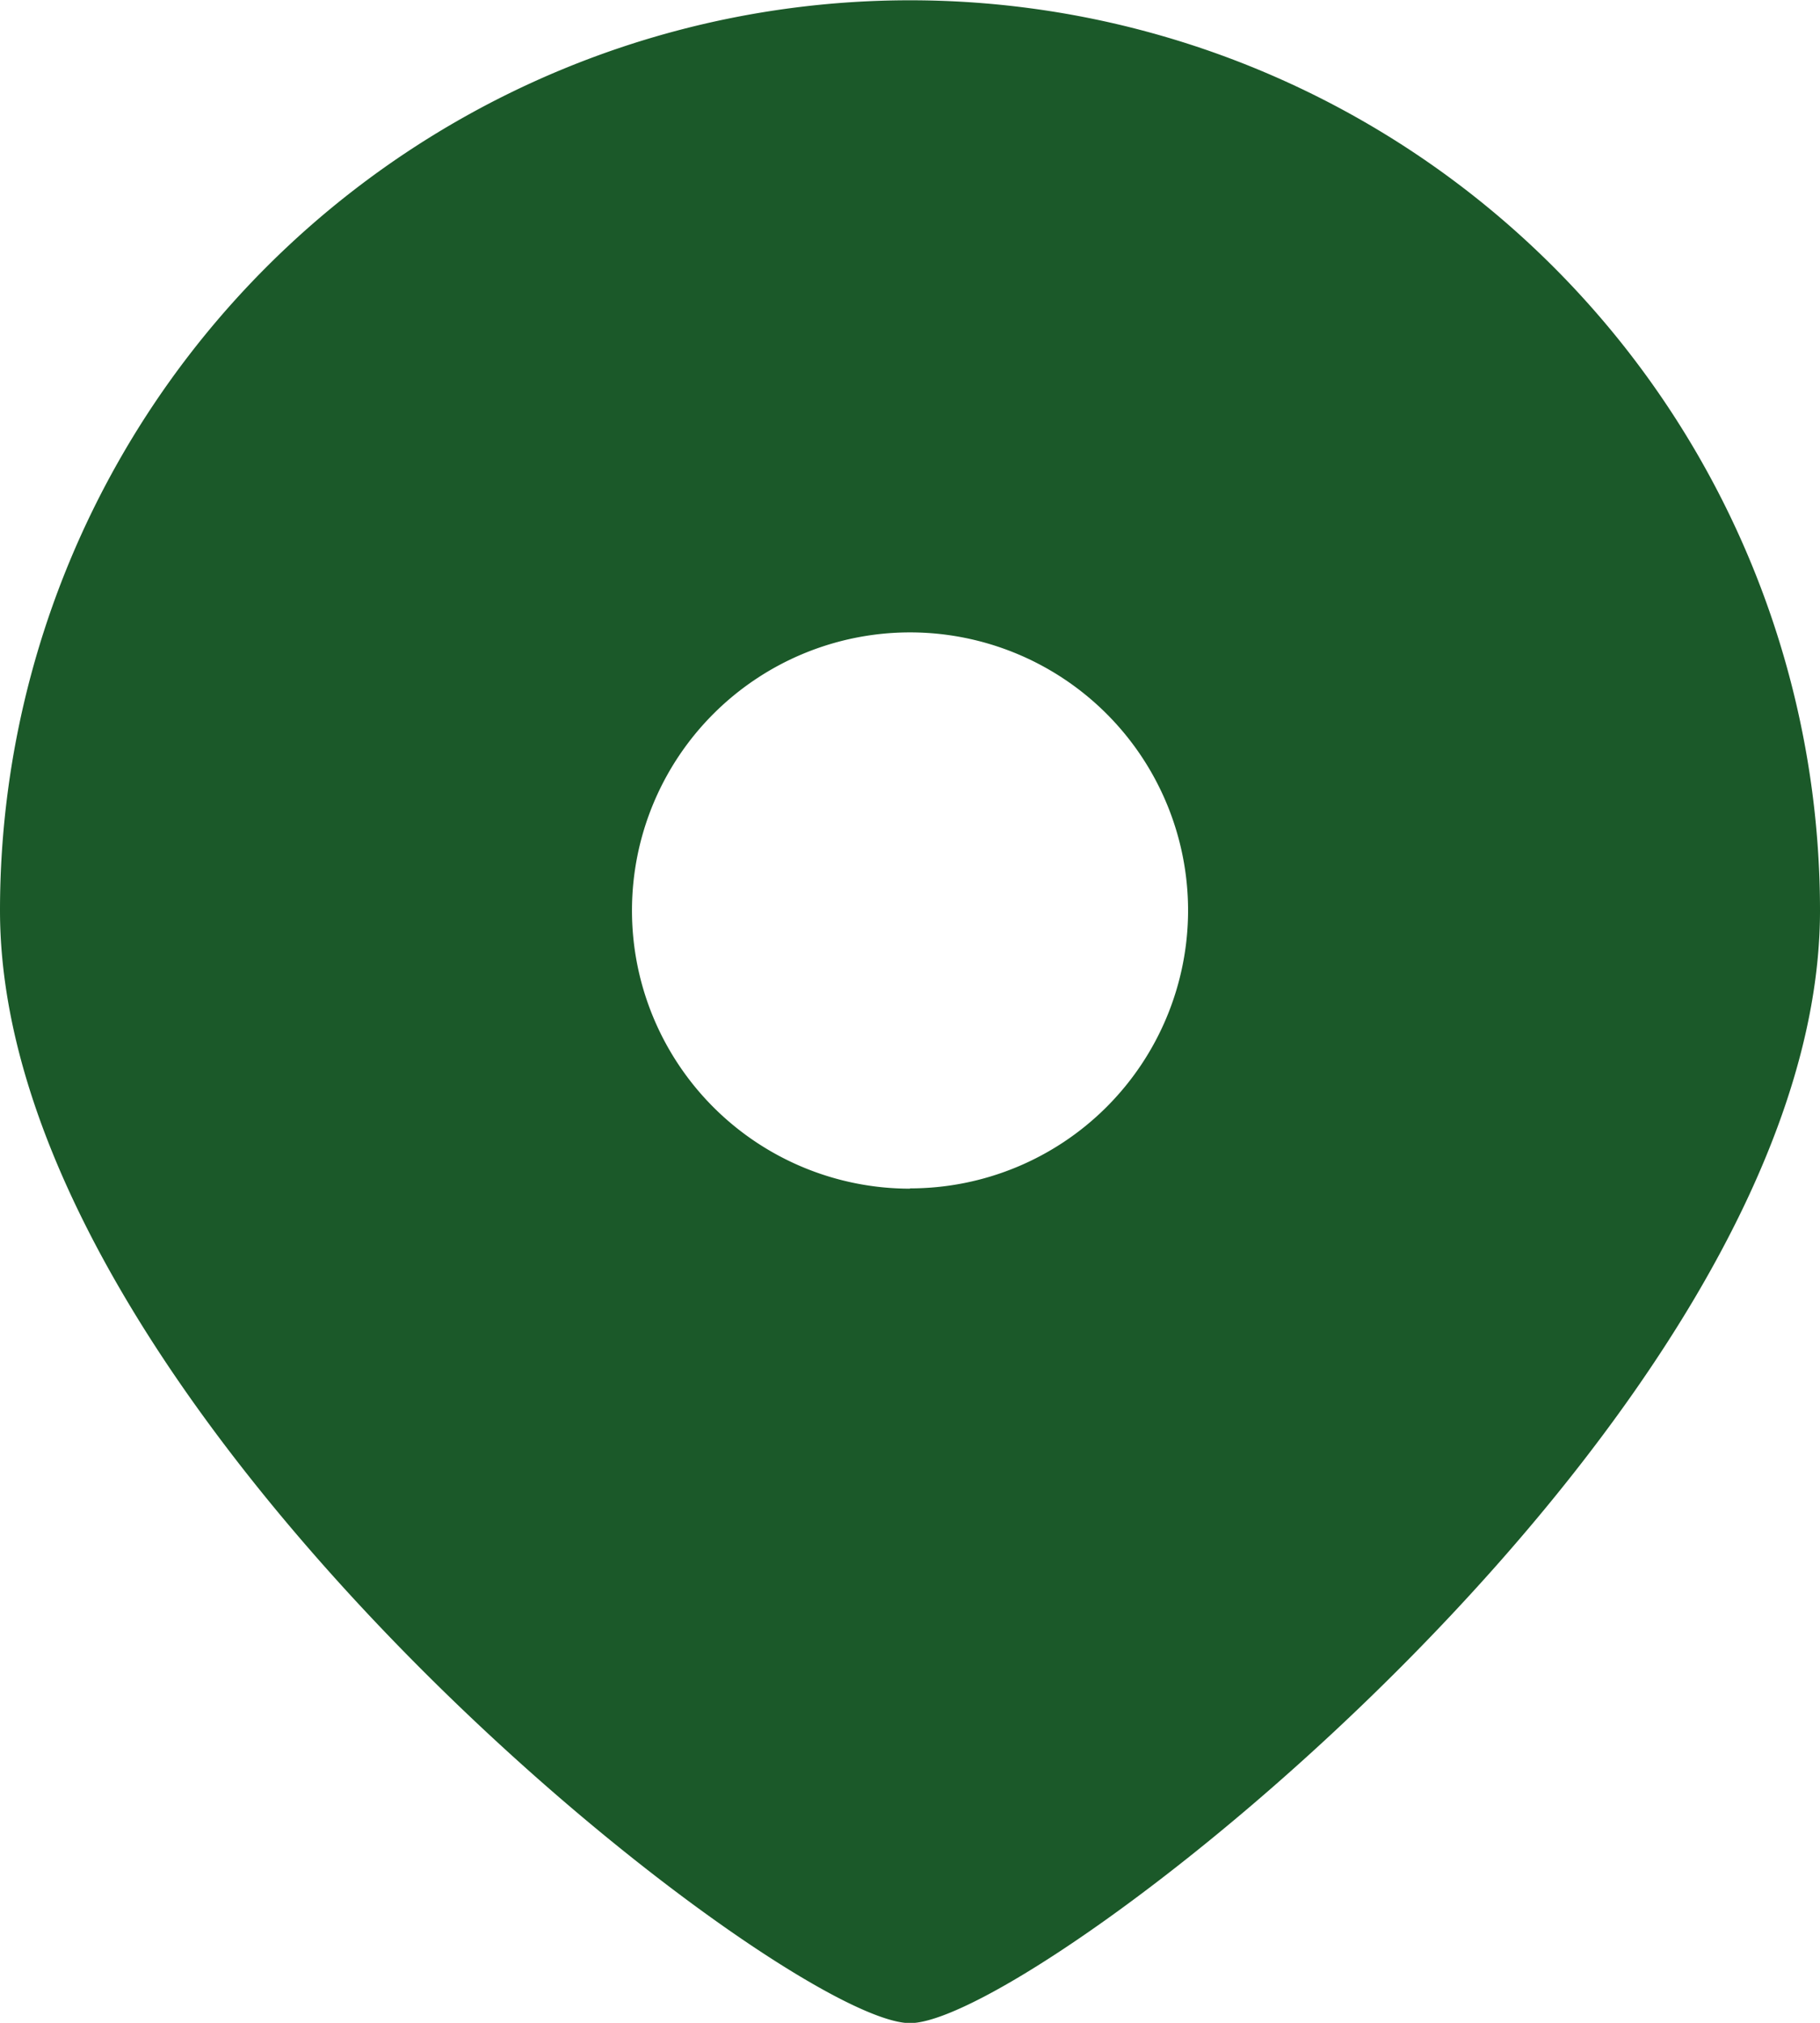 <svg xmlns="http://www.w3.org/2000/svg" width="31.949" height="35.499" viewBox="0 0 31.949 35.499">
  <path id="Path_65" data-name="Path 65" d="M-2388.855,1104.5a15.975,15.975,0,0,0-15.975,15.974c0,8.823,13.756,19.525,15.975,19.525s15.974-10.7,15.974-19.525A15.975,15.975,0,0,0-2388.855,1104.5Zm0,20.855a4.881,4.881,0,0,1-4.881-4.881,4.881,4.881,0,0,1,4.881-4.881,4.881,4.881,0,0,1,4.881,4.881A4.881,4.881,0,0,1-2388.855,1125.35Z" transform="translate(2404.83 -1104.495)" fill="#1b5929"/>
</svg>

